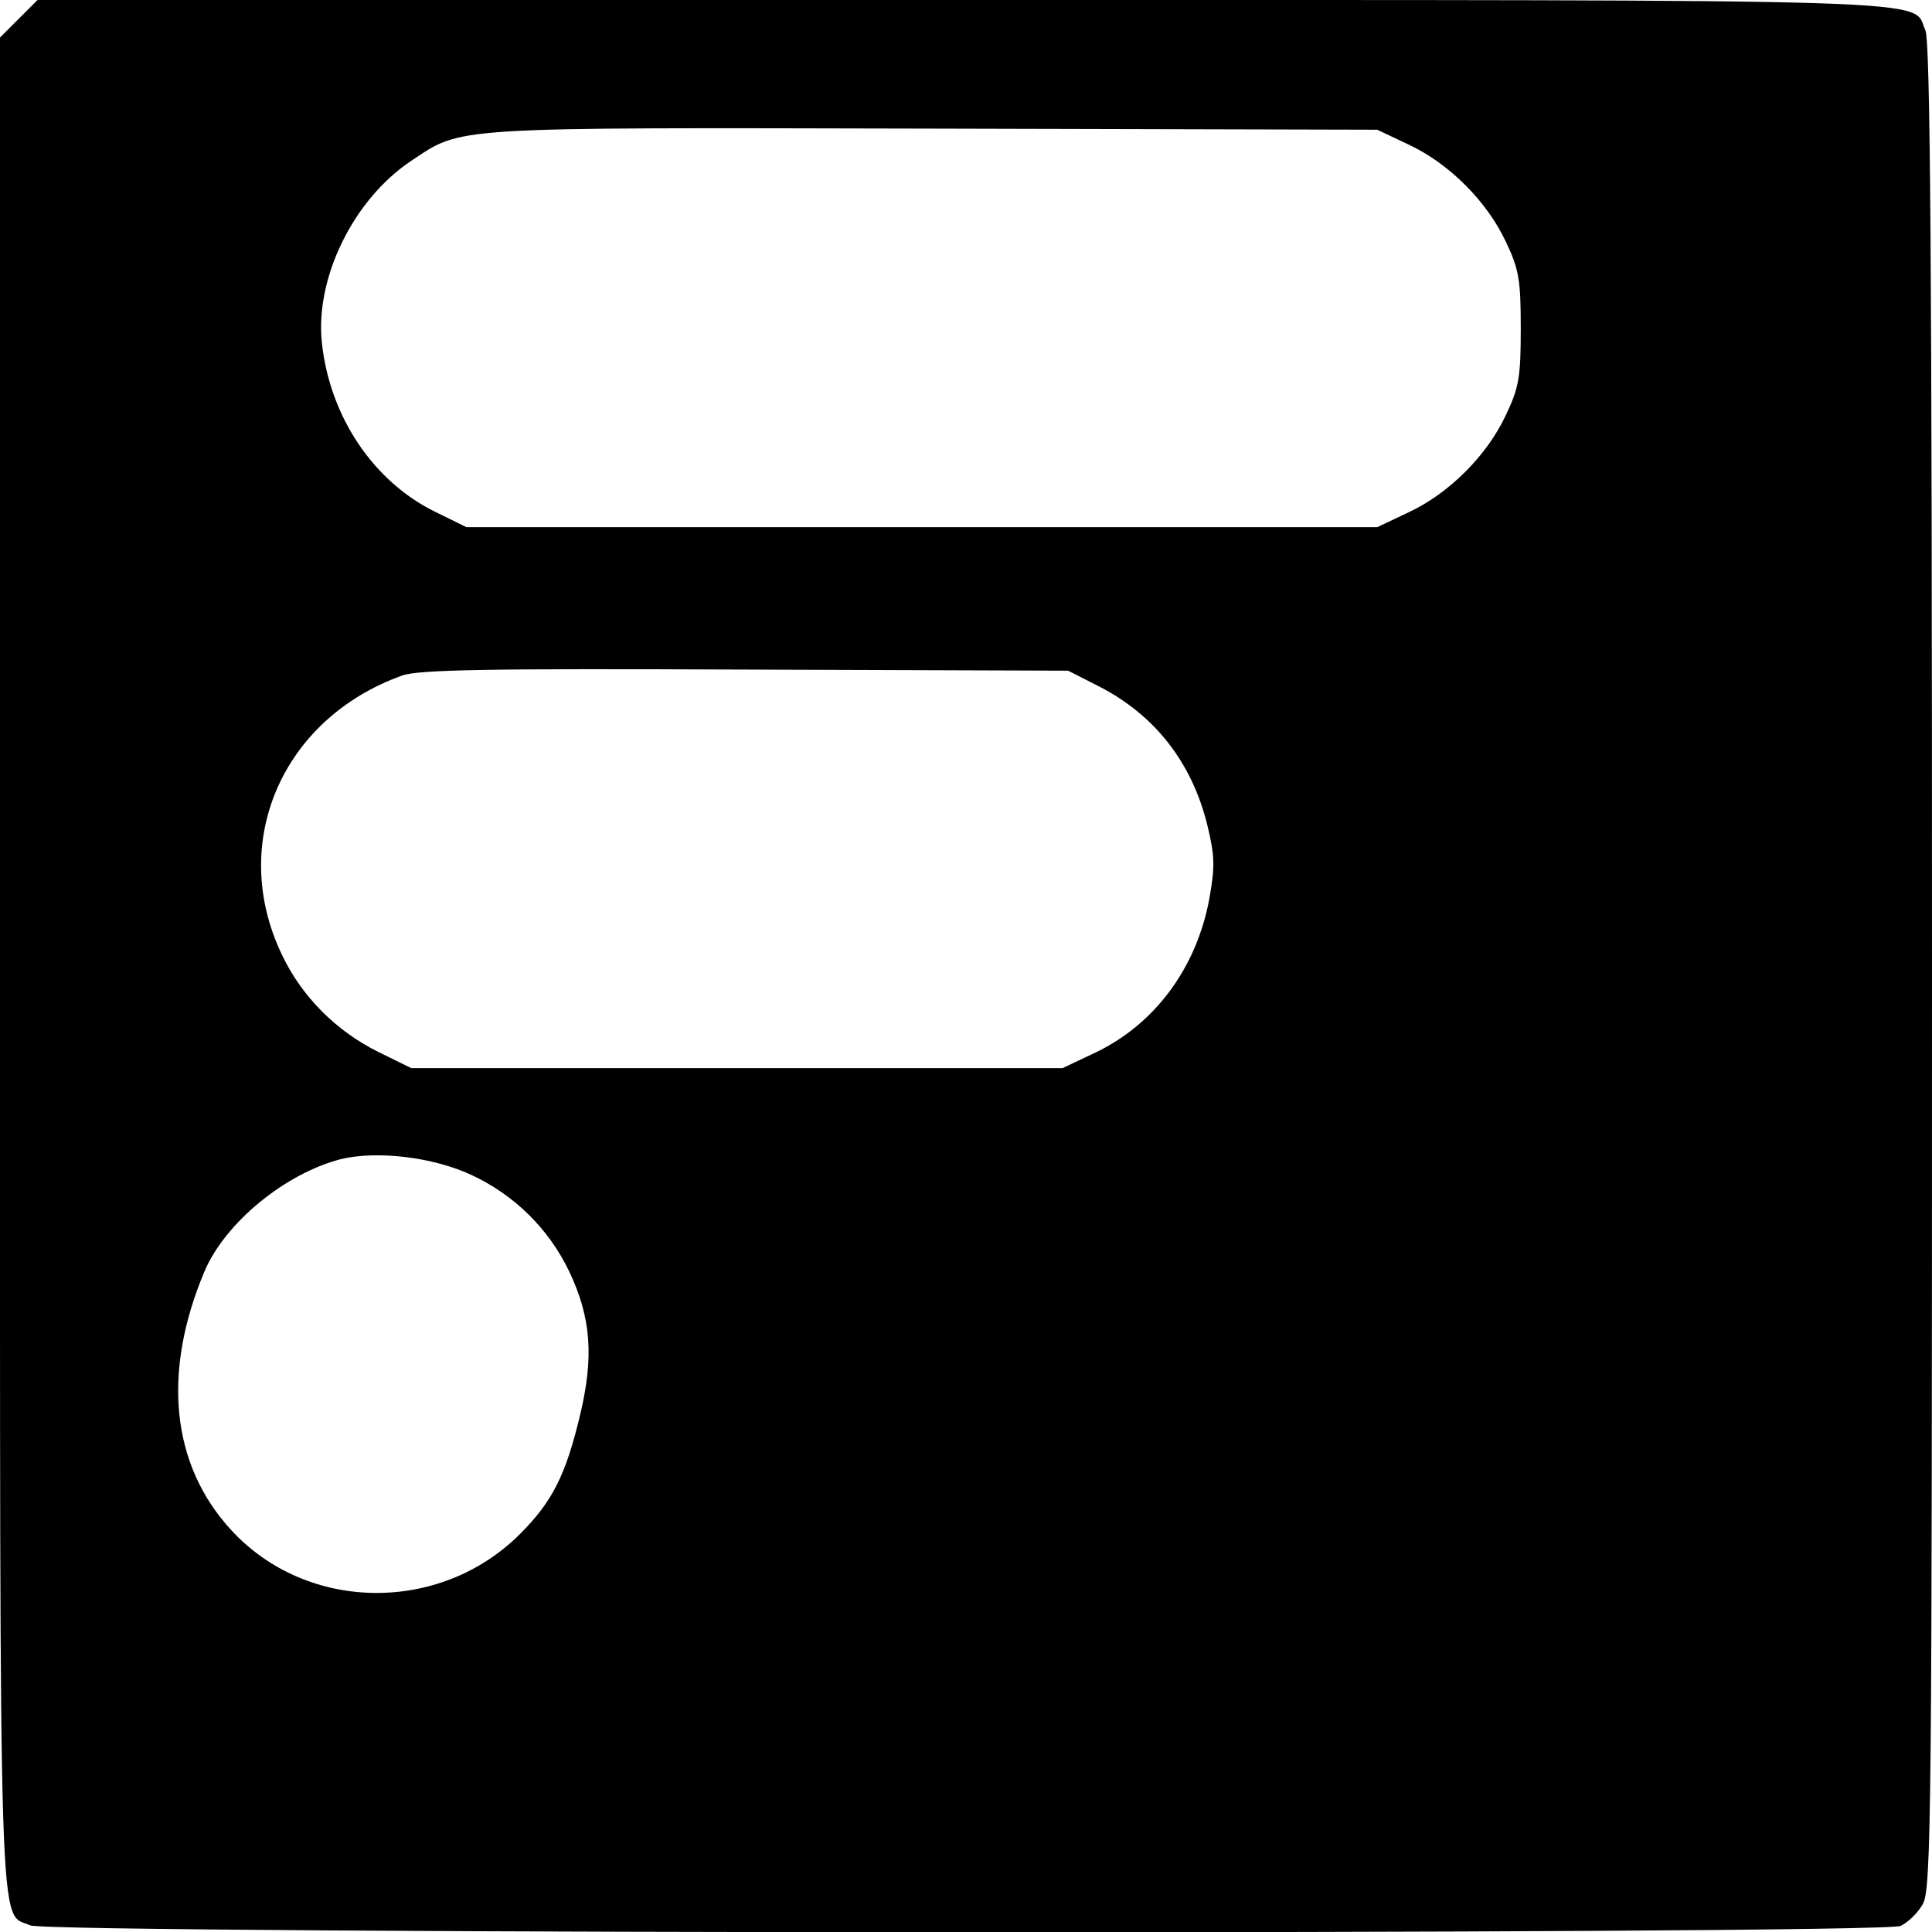 <?xml version="1.0" standalone="no"?>
<!DOCTYPE svg PUBLIC "-//W3C//DTD SVG 20010904//EN"
 "http://www.w3.org/TR/2001/REC-SVG-20010904/DTD/svg10.dtd">
<svg version="1.0" xmlns="http://www.w3.org/2000/svg"
 width="350pt" height="350pt" viewBox="0 0 350 350"
 preserveAspectRatio="xMidYMid meet">
<g transform="translate(0,350) scale(0.1,-0.1)"
fill="#000000" stroke="none">
<path d="M34 3466 l-34 -34 0 -1676 c0 -1824 -3 -1718 55 -1744 36 -16 3352
-17 3388 -1 13 6 31 23 40 39 16 26 17 158 17 1699 0 1273 -3 1676 -12 1696
-26 58 80 55 -1744 55 l-1676 0 -34 -34z m2518 -228 c73 -34 142 -103 176
-176 24 -50 27 -70 27 -157 0 -87 -3 -107 -27 -157 -34 -73 -103 -142 -176
-176 l-57 -27 -825 0 -825 0 -57 28 c-112 55 -191 173 -205 307 -12 117 57
258 161 328 95 63 61 61 946 59 l805 -2 57 -27z m-562 -981 c102 -52 169 -138
197 -251 14 -57 14 -77 4 -133 -23 -127 -100 -230 -209 -281 l-57 -27 -590 0
-590 0 -59 29 c-77 38 -140 101 -176 178 -96 202 1 426 218 504 29 11 158 13
622 11 l585 -2 55 -28z m-1135 -886 c77 -36 139 -97 176 -174 40 -84 45 -155
20 -260 -26 -109 -50 -157 -109 -216 -145 -145 -386 -142 -523 7 -109 118
-126 286 -48 470 38 88 146 176 246 202 66 16 168 4 238 -29z"/>
</g>
</svg>
